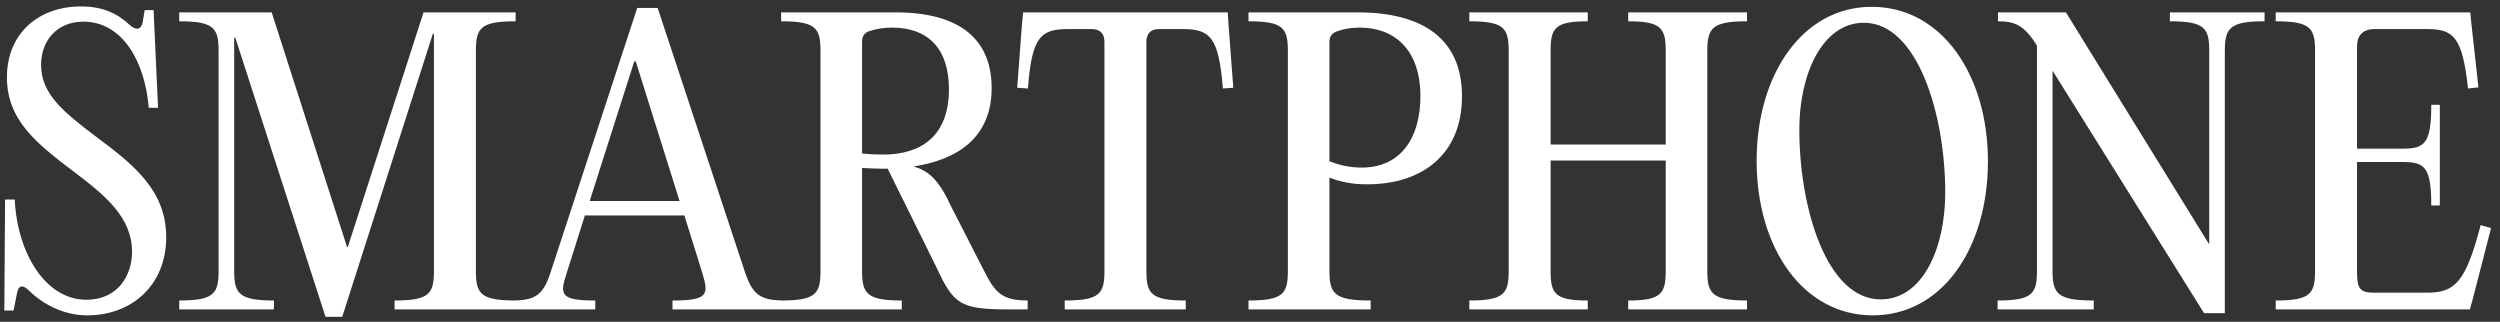 <?xml version="1.0" encoding="UTF-8"?> <svg xmlns="http://www.w3.org/2000/svg" width="202" height="26" viewBox="0 0 202 26" fill="none"><rect x="0" y="0" width="202" height="26" fill="#333333" stroke="none"/><path d="M7.04 25.48C5.21 25.48 3.53 24.64 2.33 23.47C1.85 22.99 1.49 23.02 1.37 23.71L1.1 25.09H0.35L0.41 16.12H1.19C1.4 20.47 3.68 24.22 6.98 24.22C9.56 24.22 10.67 22.21 10.67 20.35C10.67 17.59 8.54 15.82 6.08 13.96C3.08 11.68 0.56 9.79 0.56 6.25C0.56 2.68 3.14 0.52 6.53 0.52C8.27 0.52 9.47 1.06 10.52 2.05C11.03 2.5 11.45 2.38 11.54 1.72L11.69 0.82H12.41L12.77 8.71H12.02C11.72 5.02 9.92 1.75 6.74 1.75C4.52 1.75 3.32 3.37 3.32 5.23C3.32 7.57 5.06 9.01 7.85 11.11C10.97 13.42 13.43 15.49 13.43 19.18C13.43 22.96 10.73 25.48 7.04 25.48ZM21.952 1L28.042 19.96H28.102L34.222 1H41.662V1.72C38.842 1.72 38.452 2.26 38.452 4.09V21.91C38.452 23.74 38.842 24.28 41.662 24.28V25H31.882V24.28C34.672 24.28 35.062 23.74 35.062 21.91V2.74H34.972L27.652 25.6H26.302L19.012 3.04H18.922V21.91C18.922 23.74 19.342 24.28 22.132 24.28V25H14.482V24.28C17.272 24.28 17.662 23.74 17.662 21.91V4.09C17.662 2.26 17.272 1.72 14.482 1.72V1H21.952ZM53.139 0.64L60.218 22.06C60.849 23.89 61.508 24.28 63.459 24.28V25H54.339V24.28C57.248 24.28 57.279 23.8 56.739 22.03L55.298 17.41H47.258L45.788 22.06C45.218 23.8 45.248 24.28 48.099 24.28V25H41.319V24.28C43.209 24.28 43.868 23.89 44.468 22.06L51.489 0.64H53.139ZM51.248 4.96L47.648 16.24H54.908L51.368 4.96H51.248ZM76.885 16.75L79.435 21.73C80.365 23.56 80.845 24.28 83.035 24.28V25H81.565C77.575 25 77.065 24.61 75.655 21.58L71.725 13.63H71.275C70.705 13.63 70.165 13.6 69.655 13.57V21.91C69.655 23.74 70.075 24.28 72.865 24.28V25H63.115V24.28C65.905 24.28 66.295 23.74 66.295 21.91V4.09C66.295 2.26 65.905 1.72 63.115 1.72V1H72.355C77.725 1 80.125 3.31 80.125 7.12C80.125 11.14 77.335 12.91 73.825 13.45C75.025 13.81 75.835 14.47 76.885 16.75ZM69.655 3.34V12.4C70.195 12.46 70.765 12.49 71.365 12.49C74.425 12.49 76.675 10.99 76.675 7.21C76.675 3.94 74.995 2.23 72.085 2.23C71.455 2.23 70.825 2.32 70.195 2.53C69.805 2.68 69.655 2.98 69.655 3.34ZM88.219 2.35H86.269C84.079 2.35 83.359 3.01 83.059 7.15L82.189 7.09L82.579 1.9L82.669 1H99.199L99.259 1.9L99.649 7.09L98.809 7.15C98.479 3.01 97.789 2.35 95.569 2.35H93.619C92.989 2.35 92.629 2.71 92.629 3.37V21.91C92.629 23.74 93.019 24.28 95.809 24.28V25H86.029V24.28C88.849 24.28 89.239 23.74 89.239 21.91V3.37C89.239 2.71 88.879 2.35 88.219 2.35ZM100.879 25V24.28C103.669 24.28 104.059 23.74 104.059 21.91V4.09C104.059 2.26 103.669 1.72 100.879 1.72V1H109.699C114.949 1 118.129 3.13 118.129 7.78C118.129 12.52 114.859 14.86 110.599 14.89C109.279 14.92 108.289 14.68 107.419 14.35V21.91C107.419 23.74 107.839 24.28 110.749 24.28V25H100.879ZM110.029 13.54C113.179 13.54 114.769 11.14 114.769 7.78C114.769 4.06 112.729 2.23 109.849 2.23C109.099 2.23 108.499 2.35 107.959 2.56C107.599 2.71 107.419 2.98 107.419 3.37V13.03C108.109 13.3 108.949 13.54 110.029 13.54ZM141.16 1V1.72C138.37 1.72 137.95 2.26 137.95 4.09V21.91C137.95 23.74 138.37 24.28 141.16 24.28V25H131.56V24.28C134.2 24.28 134.59 23.74 134.59 21.91V12.97H125.29V21.91C125.29 23.74 125.65 24.28 128.29 24.28V25H118.72V24.28C121.51 24.28 121.9 23.74 121.9 21.91V4.09C121.9 2.26 121.51 1.72 118.72 1.72V1H128.29V1.72C125.65 1.72 125.29 2.26 125.29 4.09V11.68H134.59V4.09C134.59 2.26 134.2 1.72 131.56 1.72V1H141.16ZM151.325 25.48C145.655 25.48 141.935 19.99 141.935 13C141.935 6.01 145.655 0.55 151.235 0.55C156.905 0.55 160.625 6.07 160.625 13.03C160.625 20.05 156.935 25.48 151.325 25.48ZM151.955 24.19C155.375 24.19 157.175 20.02 157.175 15.55C157.175 9.22 154.925 1.84 150.605 1.84C147.215 1.84 145.385 6.04 145.385 10.45C145.385 16.84 147.605 24.19 151.955 24.19ZM182.976 1V1.72C180.186 1.72 179.766 2.26 179.766 4.09V25.3H178.086L165.846 5.71V21.91C165.846 23.74 166.266 24.28 169.176 24.28V25H161.406V24.28C164.196 24.28 164.586 23.74 164.586 21.91V3.7L164.556 3.64C163.536 1.99 162.726 1.72 161.436 1.72V1H166.926L178.506 19.75V4.09C178.506 2.26 178.116 1.72 175.326 1.72V1H182.976ZM199.597 1L199.687 1.9L200.257 7.06L199.417 7.15C198.967 3.04 198.277 2.35 196.147 2.35H191.857C190.927 2.35 190.447 2.86 190.447 3.76V12.01H194.167C195.937 12.01 196.447 11.56 196.447 8.47H197.137V16.6H196.447C196.447 13.54 195.937 13.09 194.167 13.09H190.447V21.94C190.447 23.35 190.687 23.65 191.857 23.65H196.117C198.367 23.65 199.237 22.78 200.437 18.19L201.277 18.43L199.807 24.13L199.567 25H183.877V24.28C186.667 24.28 187.057 23.74 187.057 21.91V4.09C187.057 2.26 186.667 1.72 183.877 1.72V1H199.597Z" fill="white"></path></svg> 